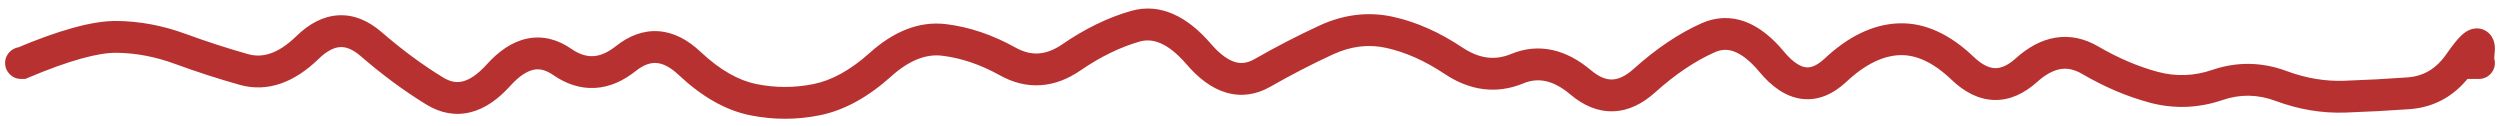 <?xml version="1.0" encoding="UTF-8"?> <svg xmlns="http://www.w3.org/2000/svg" width="238" height="12" viewBox="0 0 238 12" fill="none"><path d="M2 4.485C1.163 4.485 0.485 5.163 0.485 6C0.485 6.837 1.163 7.515 2 7.515V6V4.485ZM2.1 6V7.515H2.407L2.69 7.396L2.1 6ZM17.152 4.65L16.631 6.073L17.152 4.65ZM35.334 4.2L34.343 5.346L35.334 4.2ZM89.881 3.801L89.698 5.305L89.881 3.801ZM102.002 5.458L102.86 6.707L102.002 5.458ZM108.063 2.504L108.482 3.96L108.063 2.504ZM114.124 5.152L115.272 4.163L114.124 5.152ZM120.184 6.94L119.433 5.625L120.184 6.94ZM144.427 6.543L143.849 5.142L144.427 6.543ZM192.913 6.681L193.926 7.808L192.913 6.681ZM234.154 5.996L232.908 5.134L234.154 5.996ZM236 4.664L237.511 4.777L237.515 4.721V4.664H236ZM235.9 6L234.389 5.887L234.267 7.515H235.9V6ZM236 7.515C236.837 7.515 237.515 6.837 237.515 6C237.515 5.163 236.837 4.485 236 4.485V6V7.515ZM2 6V7.515H2.1V6V4.485H2V6ZM2.1 6L2.69 7.396C6.641 5.726 9.39 5.009 11.076 5.026L11.091 3.511L11.106 1.996C8.751 1.973 5.507 2.915 1.51 4.604L2.1 6ZM11.091 3.511L11.076 5.026C12.913 5.044 14.762 5.388 16.631 6.073L17.152 4.65L17.673 3.227C15.501 2.432 13.31 2.017 11.106 1.996L11.091 3.511ZM17.152 4.65L16.631 6.073C18.686 6.825 20.743 7.492 22.802 8.072L23.213 6.613L23.623 5.155C21.641 4.596 19.658 3.954 17.673 3.227L17.152 4.65ZM23.213 6.613L22.802 8.072C25.517 8.837 28.072 7.803 30.329 5.61L29.273 4.523L28.218 3.436C26.434 5.169 24.949 5.528 23.623 5.155L23.213 6.613ZM29.273 4.523L30.329 5.61C31.179 4.784 31.861 4.511 32.384 4.483C32.891 4.456 33.531 4.644 34.343 5.346L35.334 4.2L36.325 3.054C35.117 2.008 33.737 1.376 32.223 1.457C30.726 1.537 29.388 2.299 28.218 3.436L29.273 4.523ZM35.334 4.2L34.343 5.346C36.418 7.141 38.506 8.682 40.606 9.963L41.395 8.67L42.184 7.376C40.243 6.192 38.29 4.753 36.325 3.054L35.334 4.2ZM41.395 8.67L40.606 9.963C41.91 10.759 43.334 11.05 44.792 10.686C46.199 10.335 47.455 9.42 48.581 8.171L47.456 7.157L46.33 6.142C45.435 7.135 44.672 7.593 44.058 7.746C43.496 7.886 42.899 7.813 42.184 7.376L41.395 8.67ZM47.456 7.157L48.581 8.171C49.471 7.184 50.216 6.764 50.796 6.642C51.323 6.532 51.916 6.626 52.655 7.136L53.516 5.89L54.378 4.643C53.096 3.757 51.669 3.364 50.176 3.676C48.736 3.977 47.46 4.889 46.33 6.142L47.456 7.157ZM53.516 5.89L52.655 7.136C53.88 7.982 55.214 8.445 56.624 8.372C58.027 8.3 59.33 7.708 60.519 6.764L59.577 5.578L58.635 4.391C57.803 5.051 57.087 5.314 56.469 5.346C55.859 5.377 55.173 5.193 54.378 4.643L53.516 5.89ZM59.577 5.578L60.519 6.764C61.316 6.132 61.961 5.957 62.497 5.997C63.051 6.037 63.75 6.326 64.6 7.125L65.638 6.021L66.676 4.917C65.505 3.817 64.183 3.082 62.718 2.974C61.233 2.866 59.858 3.42 58.635 4.391L59.577 5.578ZM65.638 6.021L64.6 7.125C66.757 9.153 69.021 10.488 71.397 10.97L71.698 9.485L72 8C70.335 7.663 68.559 6.689 66.676 4.917L65.638 6.021ZM71.698 9.485L71.397 10.97C73.616 11.42 75.841 11.42 78.061 10.97L77.759 9.485L77.458 8C75.636 8.37 73.821 8.37 72 8L71.698 9.485ZM77.759 9.485L78.061 10.97C80.416 10.492 82.672 9.216 84.832 7.279L83.82 6.151L82.808 5.024C80.927 6.711 79.143 7.658 77.458 8L77.759 9.485ZM83.82 6.151L84.832 7.279C86.641 5.656 88.244 5.128 89.698 5.305L89.881 3.801L90.063 2.297C87.477 1.983 85.039 3.022 82.808 5.024L83.82 6.151ZM89.881 3.801L89.698 5.305C91.499 5.523 93.333 6.137 95.205 7.178L95.941 5.854L96.678 4.53C94.509 3.324 92.302 2.568 90.063 2.297L89.881 3.801ZM95.941 5.854L95.205 7.178C96.432 7.861 97.73 8.197 99.07 8.11C100.405 8.022 101.672 7.523 102.86 6.707L102.002 5.458L101.144 4.209C100.311 4.781 99.559 5.041 98.873 5.086C98.193 5.13 97.47 4.971 96.678 4.53L95.941 5.854ZM102.002 5.458L102.86 6.707C104.768 5.397 106.642 4.49 108.482 3.96L108.063 2.504L107.644 1.048C105.443 1.682 103.277 2.744 101.144 4.209L102.002 5.458ZM108.063 2.504L108.482 3.96C109.679 3.615 111.133 4 112.975 6.14L114.124 5.152L115.272 4.163C113.074 1.61 110.487 0.23 107.644 1.048L108.063 2.504ZM114.124 5.152L112.975 6.14C114.091 7.437 115.333 8.401 116.725 8.812C118.174 9.24 119.609 9.014 120.936 8.256L120.184 6.94L119.433 5.625C118.739 6.021 118.153 6.074 117.583 5.906C116.954 5.72 116.176 5.214 115.272 4.163L114.124 5.152ZM120.184 6.94L120.936 8.256C122.92 7.122 124.901 6.099 126.88 5.186L126.245 3.81L125.61 2.434C123.548 3.386 121.489 4.45 119.433 5.625L120.184 6.94ZM126.245 3.81L126.88 5.186C128.623 4.381 130.306 4.192 131.978 4.562L132.306 3.083L132.633 1.603C130.265 1.079 127.907 1.374 125.61 2.434L126.245 3.81ZM132.306 3.083L131.978 4.562C133.786 4.963 135.635 5.774 137.526 7.035L138.366 5.774L139.207 4.514C137.057 3.081 134.865 2.098 132.633 1.603L132.306 3.083ZM138.366 5.774L137.526 7.035C139.912 8.626 142.461 8.994 145.006 7.943L144.427 6.543L143.849 5.142C142.353 5.76 140.862 5.617 139.207 4.514L138.366 5.774ZM144.427 6.543L145.006 7.943C146.383 7.374 147.815 7.574 149.511 9.004L150.488 7.846L151.465 6.688C149.12 4.711 146.511 4.042 143.849 5.142L144.427 6.543ZM150.488 7.846L149.511 9.004C150.716 10.021 152.076 10.637 153.561 10.596C155.038 10.554 156.377 9.868 157.562 8.802L156.549 7.676L155.535 6.549C154.7 7.301 154.019 7.551 153.476 7.566C152.94 7.581 152.28 7.375 151.465 6.688L150.488 7.846ZM156.549 7.676L157.562 8.802C159.49 7.068 161.38 5.806 163.227 4.981L162.609 3.598L161.992 2.214C159.798 3.193 157.647 4.65 155.535 6.549L156.549 7.676ZM162.609 3.598L163.227 4.981C163.882 4.689 164.478 4.675 165.105 4.911C165.782 5.167 166.591 5.756 167.506 6.854L168.67 5.885L169.834 4.915C168.729 3.588 167.517 2.582 166.175 2.076C164.781 1.55 163.357 1.605 161.992 2.214L162.609 3.598ZM168.67 5.885L167.506 6.854C168.63 8.205 169.953 9.202 171.501 9.408C173.108 9.621 174.55 8.933 175.766 7.795L174.731 6.689L173.696 5.583C172.891 6.335 172.313 6.459 171.9 6.404C171.428 6.341 170.73 5.991 169.834 4.915L168.67 5.885ZM174.731 6.689L175.766 7.795C177.618 6.062 179.309 5.31 180.85 5.251L180.792 3.737L180.733 2.223C178.234 2.319 175.884 3.535 173.696 5.583L174.731 6.689ZM180.792 3.737L180.85 5.251C182.324 5.194 183.966 5.852 185.806 7.609L186.852 6.513L187.899 5.417C185.698 3.316 183.299 2.123 180.733 2.223L180.792 3.737ZM186.852 6.513L185.806 7.609C186.983 8.733 188.333 9.475 189.841 9.517C191.357 9.559 192.729 8.885 193.926 7.808L192.913 6.681L191.9 5.555C191.077 6.295 190.428 6.501 189.925 6.487C189.412 6.473 188.742 6.222 187.899 5.417L186.852 6.513ZM192.913 6.681L193.926 7.808C194.789 7.032 195.54 6.677 196.18 6.575C196.796 6.478 197.456 6.592 198.21 7.032L198.974 5.723L199.737 4.414C198.471 3.676 197.111 3.36 195.707 3.582C194.327 3.8 193.058 4.513 191.9 5.555L192.913 6.681ZM198.974 5.723L198.21 7.032C200.333 8.27 202.477 9.187 204.641 9.768L205.034 8.305L205.428 6.842C203.551 6.338 201.655 5.533 199.737 4.414L198.974 5.723ZM205.034 8.305L204.641 9.768C206.958 10.39 209.284 10.305 211.583 9.523L211.095 8.089L210.607 6.654C208.865 7.246 207.152 7.305 205.428 6.842L205.034 8.305ZM211.095 8.089L211.583 9.523C213.27 8.95 214.931 8.974 216.628 9.604L217.156 8.184L217.683 6.763C215.34 5.893 212.961 5.854 210.607 6.654L211.095 8.089ZM217.156 8.184L216.628 9.604C218.822 10.418 221.039 10.795 223.269 10.717L223.217 9.203L223.164 7.689C221.354 7.752 219.531 7.449 217.683 6.763L217.156 8.184ZM223.217 9.203L223.269 10.717C225.308 10.646 227.347 10.538 229.385 10.393L229.277 8.881L229.17 7.37C227.168 7.513 225.166 7.619 223.164 7.689L223.217 9.203ZM229.277 8.881L229.385 10.393C231.898 10.213 233.928 8.986 235.4 6.859L234.154 5.996L232.908 5.134C231.918 6.565 230.697 7.261 229.17 7.37L229.277 8.881ZM234.154 5.996L235.4 6.859C235.693 6.434 235.935 6.112 236.127 5.88C236.336 5.629 236.43 5.554 236.425 5.558C236.417 5.564 236.388 5.584 236.34 5.608C236.294 5.632 236.21 5.671 236.093 5.699C235.836 5.76 235.401 5.767 234.995 5.473C234.643 5.218 234.538 4.893 234.511 4.796C234.48 4.683 234.485 4.624 234.485 4.664H236H237.515C237.515 4.481 237.501 4.241 237.432 3.989C237.366 3.752 237.203 3.331 236.774 3.02C236.291 2.669 235.76 2.662 235.388 2.752C235.057 2.831 234.804 2.99 234.652 3.1C234.339 3.326 234.049 3.64 233.796 3.945C233.527 4.269 233.23 4.669 232.908 5.134L234.154 5.996ZM236 4.664L234.489 4.551L234.389 5.887L235.9 6L237.411 6.113L237.511 4.777L236 4.664ZM235.9 6V7.515H236V6V4.485H235.9V6Z" fill="#B83131"></path></svg> 